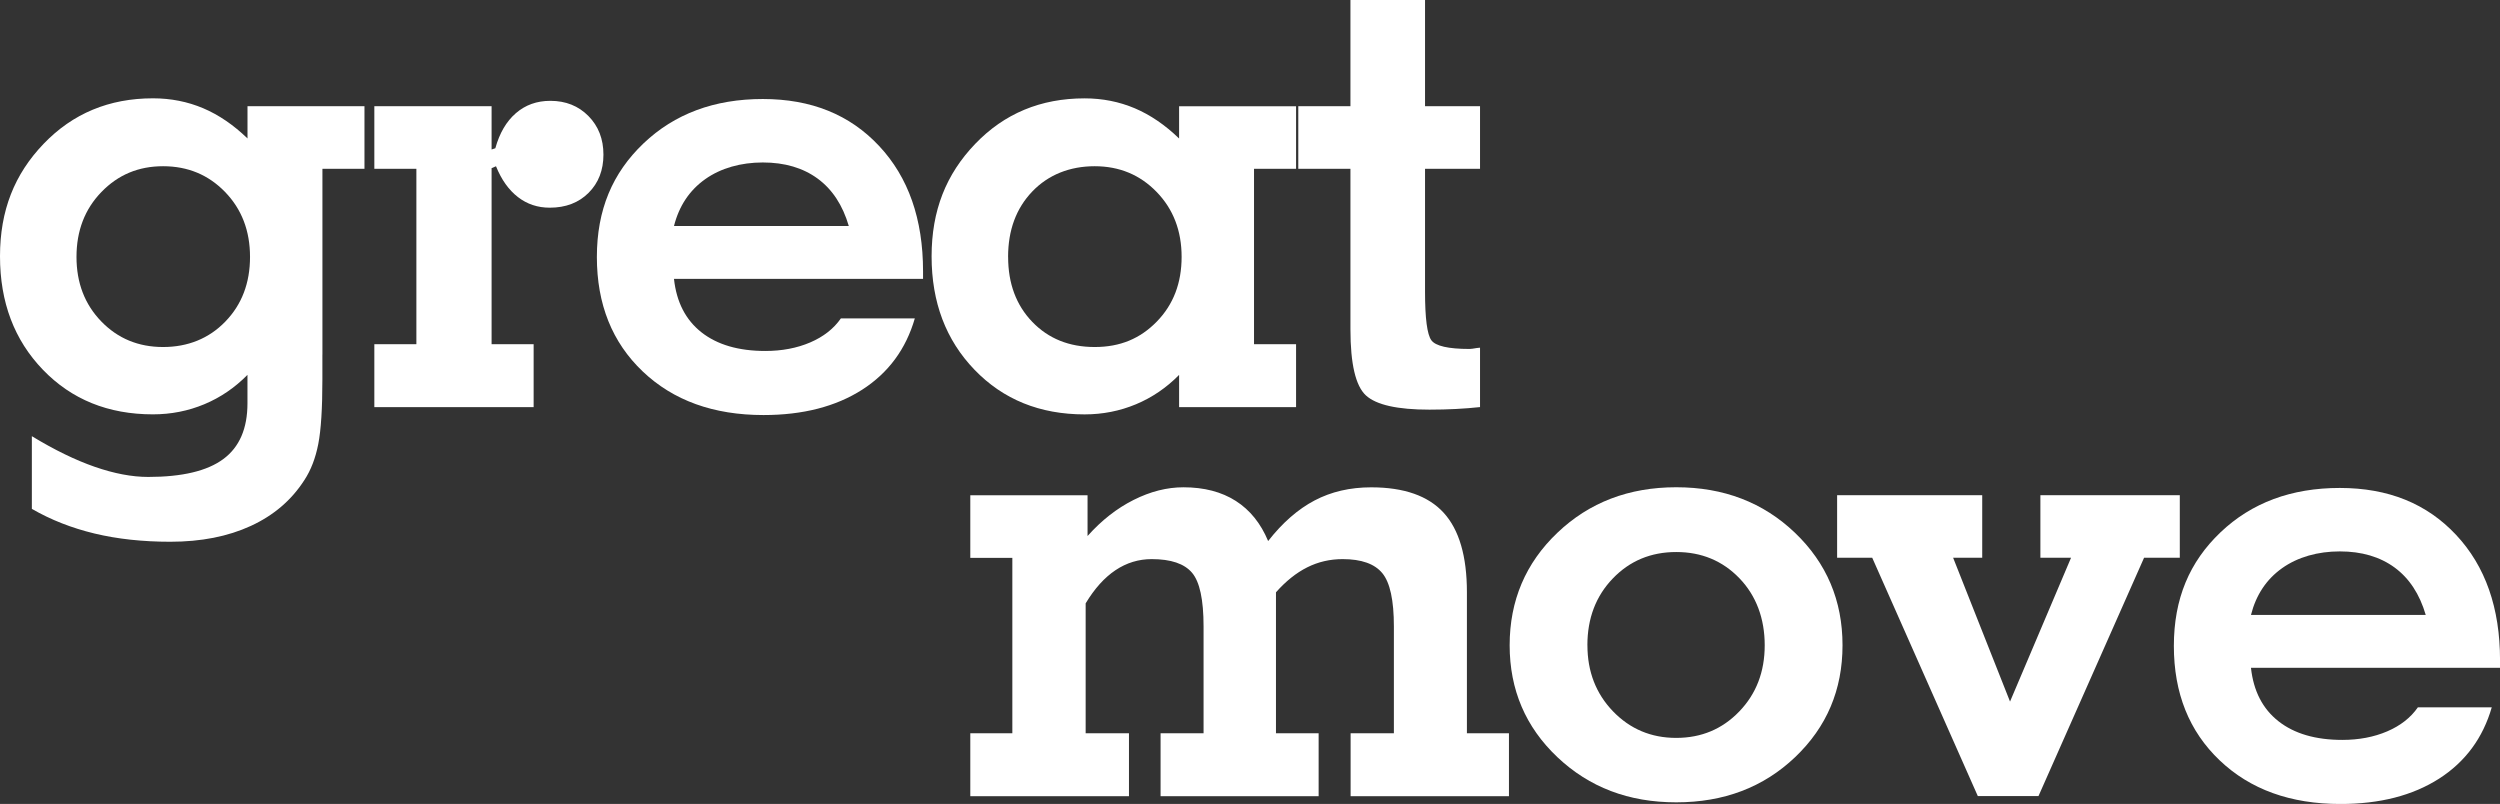 <?xml version="1.0" encoding="UTF-8"?>
<svg id="Layer_2" data-name="Layer 2" xmlns="http://www.w3.org/2000/svg" viewBox="0 0 605.95 194.86">
  <rect x="0" y="0" width="605.95" height="194.86" fill="#333333" stroke="none"/>
  <defs>
    <style>
      .cls-1 {
        fill: #fff;
      }
    </style>
  </defs>
  <g id="Layer_1-2" data-name="Layer 1">
    <g>
      <path class="cls-1" d="M78.14,85.96v5.98c0,7.05-.33,12.28-1,15.7-.67,3.42-1.79,6.33-3.37,8.73-3.11,4.85-7.44,8.56-12.99,11.11-5.54,2.55-12.04,3.83-19.5,3.83-6.69,0-12.81-.66-18.35-1.99-5.54-1.33-10.61-3.32-15.21-5.98v-17.62c5.46,3.32,10.55,5.8,15.25,7.43,4.7,1.63,9.01,2.45,12.95,2.45,8.22,0,14.29-1.44,18.2-4.33,3.91-2.89,5.86-7.39,5.86-13.52v-6.89c-3.06,3.11-6.55,5.49-10.46,7.12-3.91,1.63-8.06,2.45-12.45,2.45-10.83,0-19.72-3.6-26.66-10.8C3.47,82.43,0,73.27,0,62.13s3.52-19.92,10.57-27.27c7.05-7.35,15.88-11.03,26.51-11.03,4.34,0,8.4.81,12.18,2.41,3.78,1.61,7.35,4.05,10.73,7.32v-7.82h28.35v15.17h-10.19v45.05ZM18.54,62.28c0,6.28,2,11.49,6.01,15.63,4.01,4.14,9,6.2,14.98,6.2s11.11-2.05,15.09-6.17c3.98-4.11,5.98-9.33,5.98-15.67s-2.02-11.58-6.05-15.74c-4.03-4.16-9.04-6.24-15.02-6.24s-10.91,2.08-14.94,6.24c-4.04,4.16-6.05,9.41-6.05,15.74Z"/>
      <path class="cls-1" d="M119.14,36.24l.92-.31c1.02-3.68,2.68-6.51,4.98-8.5,2.3-1.99,5.08-2.99,8.35-2.99,3.73,0,6.81,1.23,9.23,3.68s3.64,5.57,3.64,9.35-1.2,6.87-3.6,9.27c-2.4,2.4-5.54,3.6-9.42,3.6-2.91,0-5.48-.85-7.7-2.57-2.22-1.71-4-4.2-5.32-7.47l-1.07.46v42.67h10.19v15.25h-38.61v-15.25h10.19v-42.52h-10.19v-15.17h28.42v10.5Z"/>
      <path class="cls-1" d="M221.74,77.15c-2.15,7.46-6.41,13.23-12.79,17.32-6.39,4.08-14.35,6.13-23.9,6.13-12.1,0-21.86-3.52-29.27-10.57-7.41-7.05-11.11-16.29-11.11-27.73s3.77-20.36,11.3-27.54c7.53-7.17,17.17-10.76,28.92-10.76s21.09,3.79,28.19,11.38c7.1,7.58,10.65,17.71,10.65,30.38v1.84h-60.37c.61,5.62,2.83,9.93,6.66,12.95,3.83,3.01,8.99,4.52,15.48,4.52,4.03,0,7.66-.69,10.88-2.07,3.22-1.38,5.69-3.32,7.43-5.82h17.93ZM163.36,54.78h42.37c-1.48-5.06-4-8.89-7.55-11.49-3.55-2.6-7.98-3.91-13.29-3.91s-10.18,1.36-13.98,4.06-6.32,6.49-7.55,11.34Z"/>
      <path class="cls-1" d="M303.95,83.43h10.19v15.25h-28.35v-7.81c-3.06,3.11-6.55,5.49-10.46,7.12-3.91,1.63-8.06,2.45-12.45,2.45-10.83,0-19.72-3.6-26.66-10.8-6.95-7.2-10.42-16.37-10.42-27.5s3.52-19.92,10.57-27.27c7.05-7.35,15.88-11.03,26.51-11.03,4.34,0,8.4.81,12.18,2.41,3.78,1.61,7.35,4.05,10.73,7.32v-7.82h28.35v15.17h-10.19v42.52ZM244.35,62.28c0,6.44,1.95,11.68,5.86,15.74,3.91,4.06,8.95,6.09,15.13,6.09s11.04-2.05,15.05-6.17c4.01-4.11,6.01-9.33,6.01-15.67s-2.02-11.58-6.05-15.74c-4.03-4.16-9.04-6.24-15.02-6.24s-11.22,2.04-15.13,6.13c-3.91,4.09-5.86,9.37-5.86,15.86Z"/>
      <path class="cls-1" d="M345.4,70.71c0,6.44.51,10.36,1.53,11.76,1.02,1.4,4.11,2.11,9.27,2.11.31,0,.89-.08,1.76-.23.36-.05.61-.08.77-.08v14.4c-1.89.2-3.84.36-5.86.46-2.02.1-4.15.16-6.4.16-7.76,0-12.9-1.15-15.4-3.45s-3.75-7.64-3.75-16.01v-38.92h-12.64v-15.17h12.64V0h18.08v25.74h13.33v15.17h-13.33v29.8Z"/>
    </g>
    <g>
      <path class="cls-1" d="M263.62,129.9c3.37-3.78,7.09-6.69,11.15-8.73,4.06-2.04,8.08-3.06,12.07-3.06,5.01,0,9.23,1.1,12.68,3.3,3.45,2.2,6.06,5.44,7.85,9.73,3.47-4.44,7.23-7.72,11.26-9.84,4.03-2.12,8.61-3.18,13.71-3.18,7.97,0,13.83,2.06,17.58,6.17,3.75,4.11,5.63,10.53,5.63,19.27v34.17h10.19v15.25h-38.38v-15.25h10.49v-25.89c0-6.33-.93-10.64-2.8-12.91-1.87-2.27-5.07-3.41-9.62-3.41-3.06,0-5.93.66-8.58,1.99-2.66,1.33-5.18,3.35-7.58,6.05v34.17h10.34v15.25h-38.31v-15.25h10.42v-25.89c0-6.49-.93-10.83-2.8-13.02-1.87-2.2-5.12-3.3-9.77-3.3-3.17,0-6.09.89-8.77,2.68-2.68,1.79-5.09,4.47-7.24,8.04v31.49h10.5v15.25h-38.46v-15.25h10.19v-42.52h-10.19v-15.17h28.42v9.88Z"/>
      <path class="cls-1" d="M365.91,156.4c0-10.83,3.86-19.92,11.57-27.27,7.71-7.35,17.31-11.03,28.81-11.03s21.08,3.68,28.77,11.03c7.69,7.35,11.53,16.45,11.53,27.27s-3.83,19.82-11.49,27.12-17.26,10.95-28.81,10.95-21.09-3.65-28.81-10.95c-7.71-7.3-11.57-16.34-11.57-27.12ZM384.76,156.4c0,6.39,2.07,11.72,6.2,16.01,4.14,4.29,9.24,6.44,15.32,6.44s11.17-2.13,15.28-6.4c4.11-4.26,6.17-9.61,6.17-16.05s-2.04-12-6.13-16.24c-4.09-4.24-9.19-6.36-15.32-6.36s-11.25,2.13-15.36,6.4c-4.11,4.27-6.17,9.66-6.17,16.2Z"/>
      <path class="cls-1" d="M479.38,192.95l-25.59-57.76h-8.51v-15.17h35.17v15.17h-7.05l13.79,34.86,14.79-34.86h-7.43v-15.17h33.79v15.17h-8.66l-25.59,57.76h-14.71Z"/>
      <path class="cls-1" d="M603.96,171.42c-2.15,7.46-6.41,13.23-12.79,17.32-6.39,4.08-14.35,6.13-23.9,6.13-12.1,0-21.86-3.52-29.26-10.57-7.41-7.05-11.11-16.29-11.11-27.73s3.77-20.36,11.3-27.54c7.54-7.17,17.17-10.76,28.92-10.76s21.09,3.79,28.19,11.38c7.1,7.58,10.65,17.71,10.65,30.38v1.84h-60.37c.61,5.62,2.83,9.93,6.67,12.95,3.83,3.01,8.99,4.52,15.47,4.52,4.03,0,7.66-.69,10.88-2.07,3.22-1.38,5.69-3.32,7.43-5.82h17.93ZM545.58,149.05h42.37c-1.48-5.06-4-8.89-7.54-11.49-3.55-2.6-7.98-3.91-13.29-3.91s-10.18,1.36-13.98,4.06c-3.81,2.71-6.32,6.49-7.55,11.34Z"/>
    </g>
  </g>
</svg>